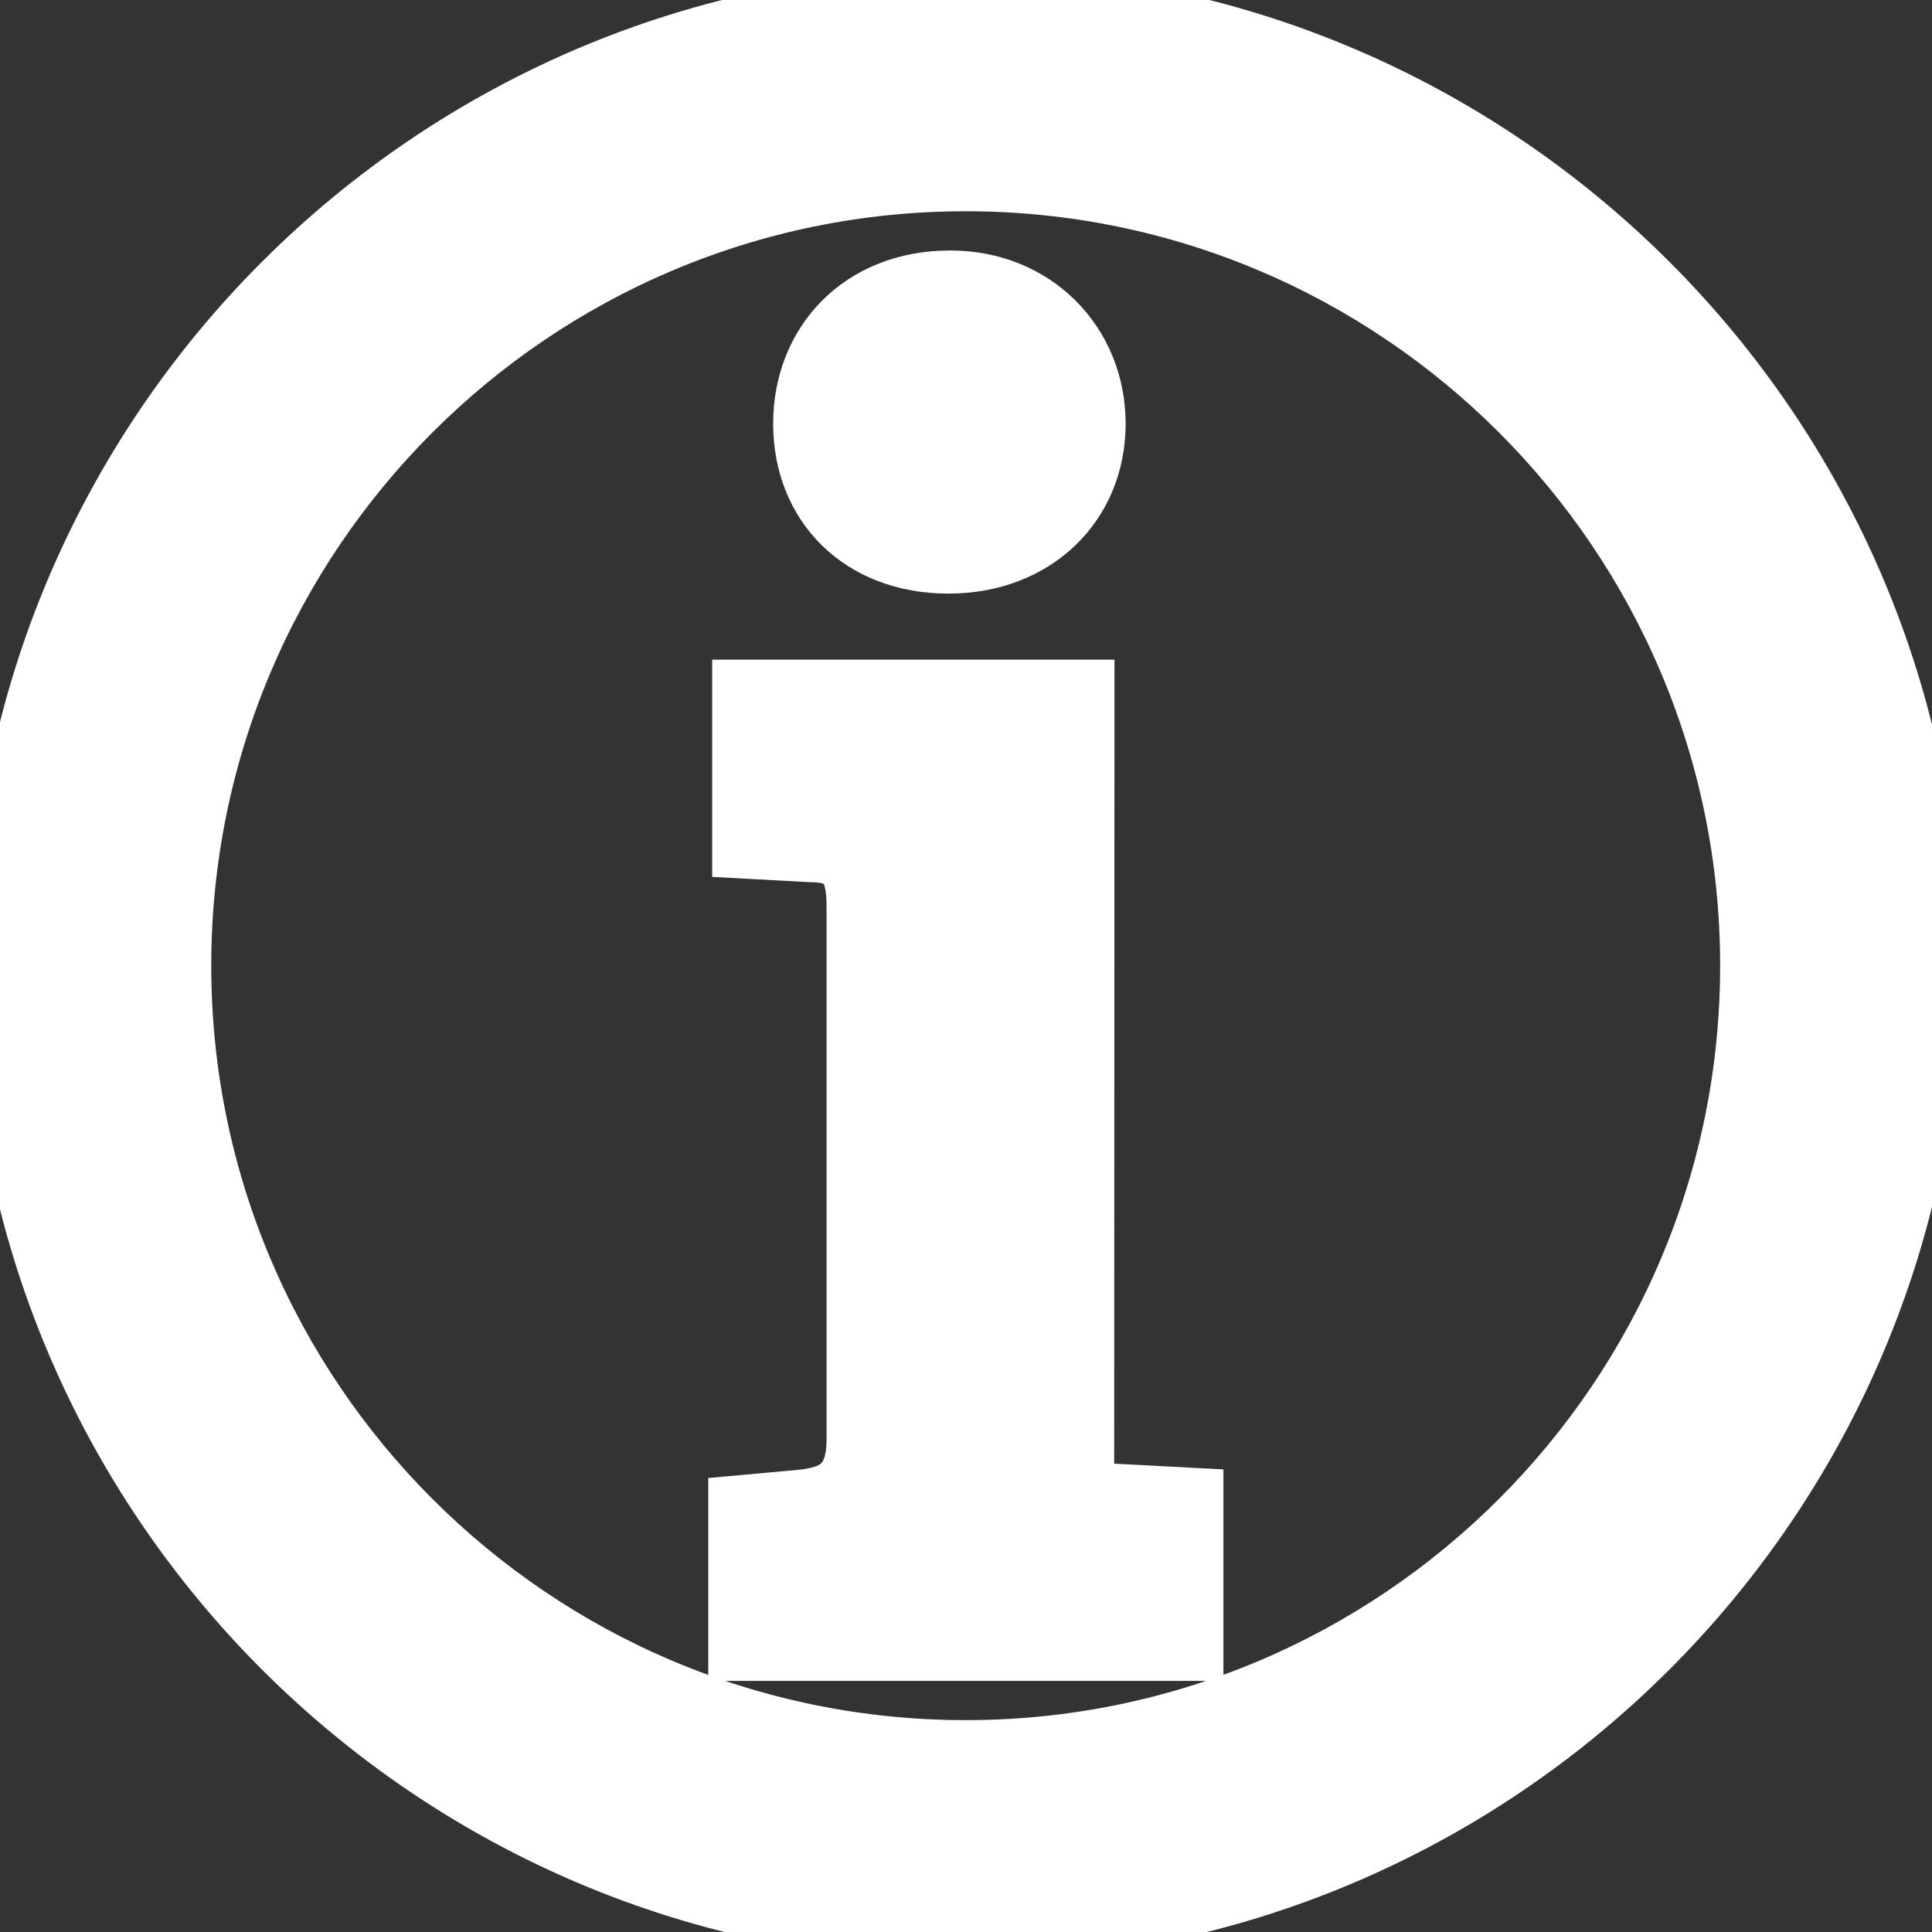 <?xml version="1.0" encoding="UTF-8"?>
<svg xmlns="http://www.w3.org/2000/svg" xmlns:xlink="http://www.w3.org/1999/xlink" width="25px" height="25px" viewBox="0 0 25 25" version="1.1">
<rect x="0" y="0" width="25" height="25" fill="#333333" stroke="none"/>
<g id="surface1">
<path style="fill-rule:nonzero;fill:rgb(100%,100%,100%);fill-opacity:1;stroke-width:1;stroke-linecap:butt;stroke-linejoin:miter;stroke:rgb(100%,100%,100%);stroke-opacity:1;stroke-miterlimit:4;" d="M 17.96 24.725 L 19.77 24.82 L 19.77 27.35 L 12.235 27.35 L 12.235 24.945 L 13.28 24.85 C 13.845 24.79 14.195 24.6 14.195 23.84 L 14.195 15.035 C 14.195 14.34 14.005 14.115 13.405 14.115 L 12.3 14.055 L 12.3 11.43 L 17.965 11.43 Z M 15.745 4.65 C 17.14 4.65 18.15 5.695 18.15 7.02 C 18.15 8.355 17.14 9.335 15.715 9.335 C 14.26 9.335 13.31 8.355 13.31 7.02 C 13.31 5.695 14.26 4.65 15.745 4.65 Z M 16 32 C 7.18 32 0 24.82 0 16 C 0 7.18 7.18 0 16 0 C 24.82 0 32 7.18 32 16 C 32 24.82 24.82 32 16 32 Z M 16 3 C 8.83 3 3 8.83 3 16 C 3 23.17 8.83 29 16 29 C 23.17 29 29 23.17 29 16 C 29 8.83 23.17 3 16 3 Z M 16 3 " transform="matrix(0.781,0,0,0.781,0,0)"/>
</g>
</svg>

